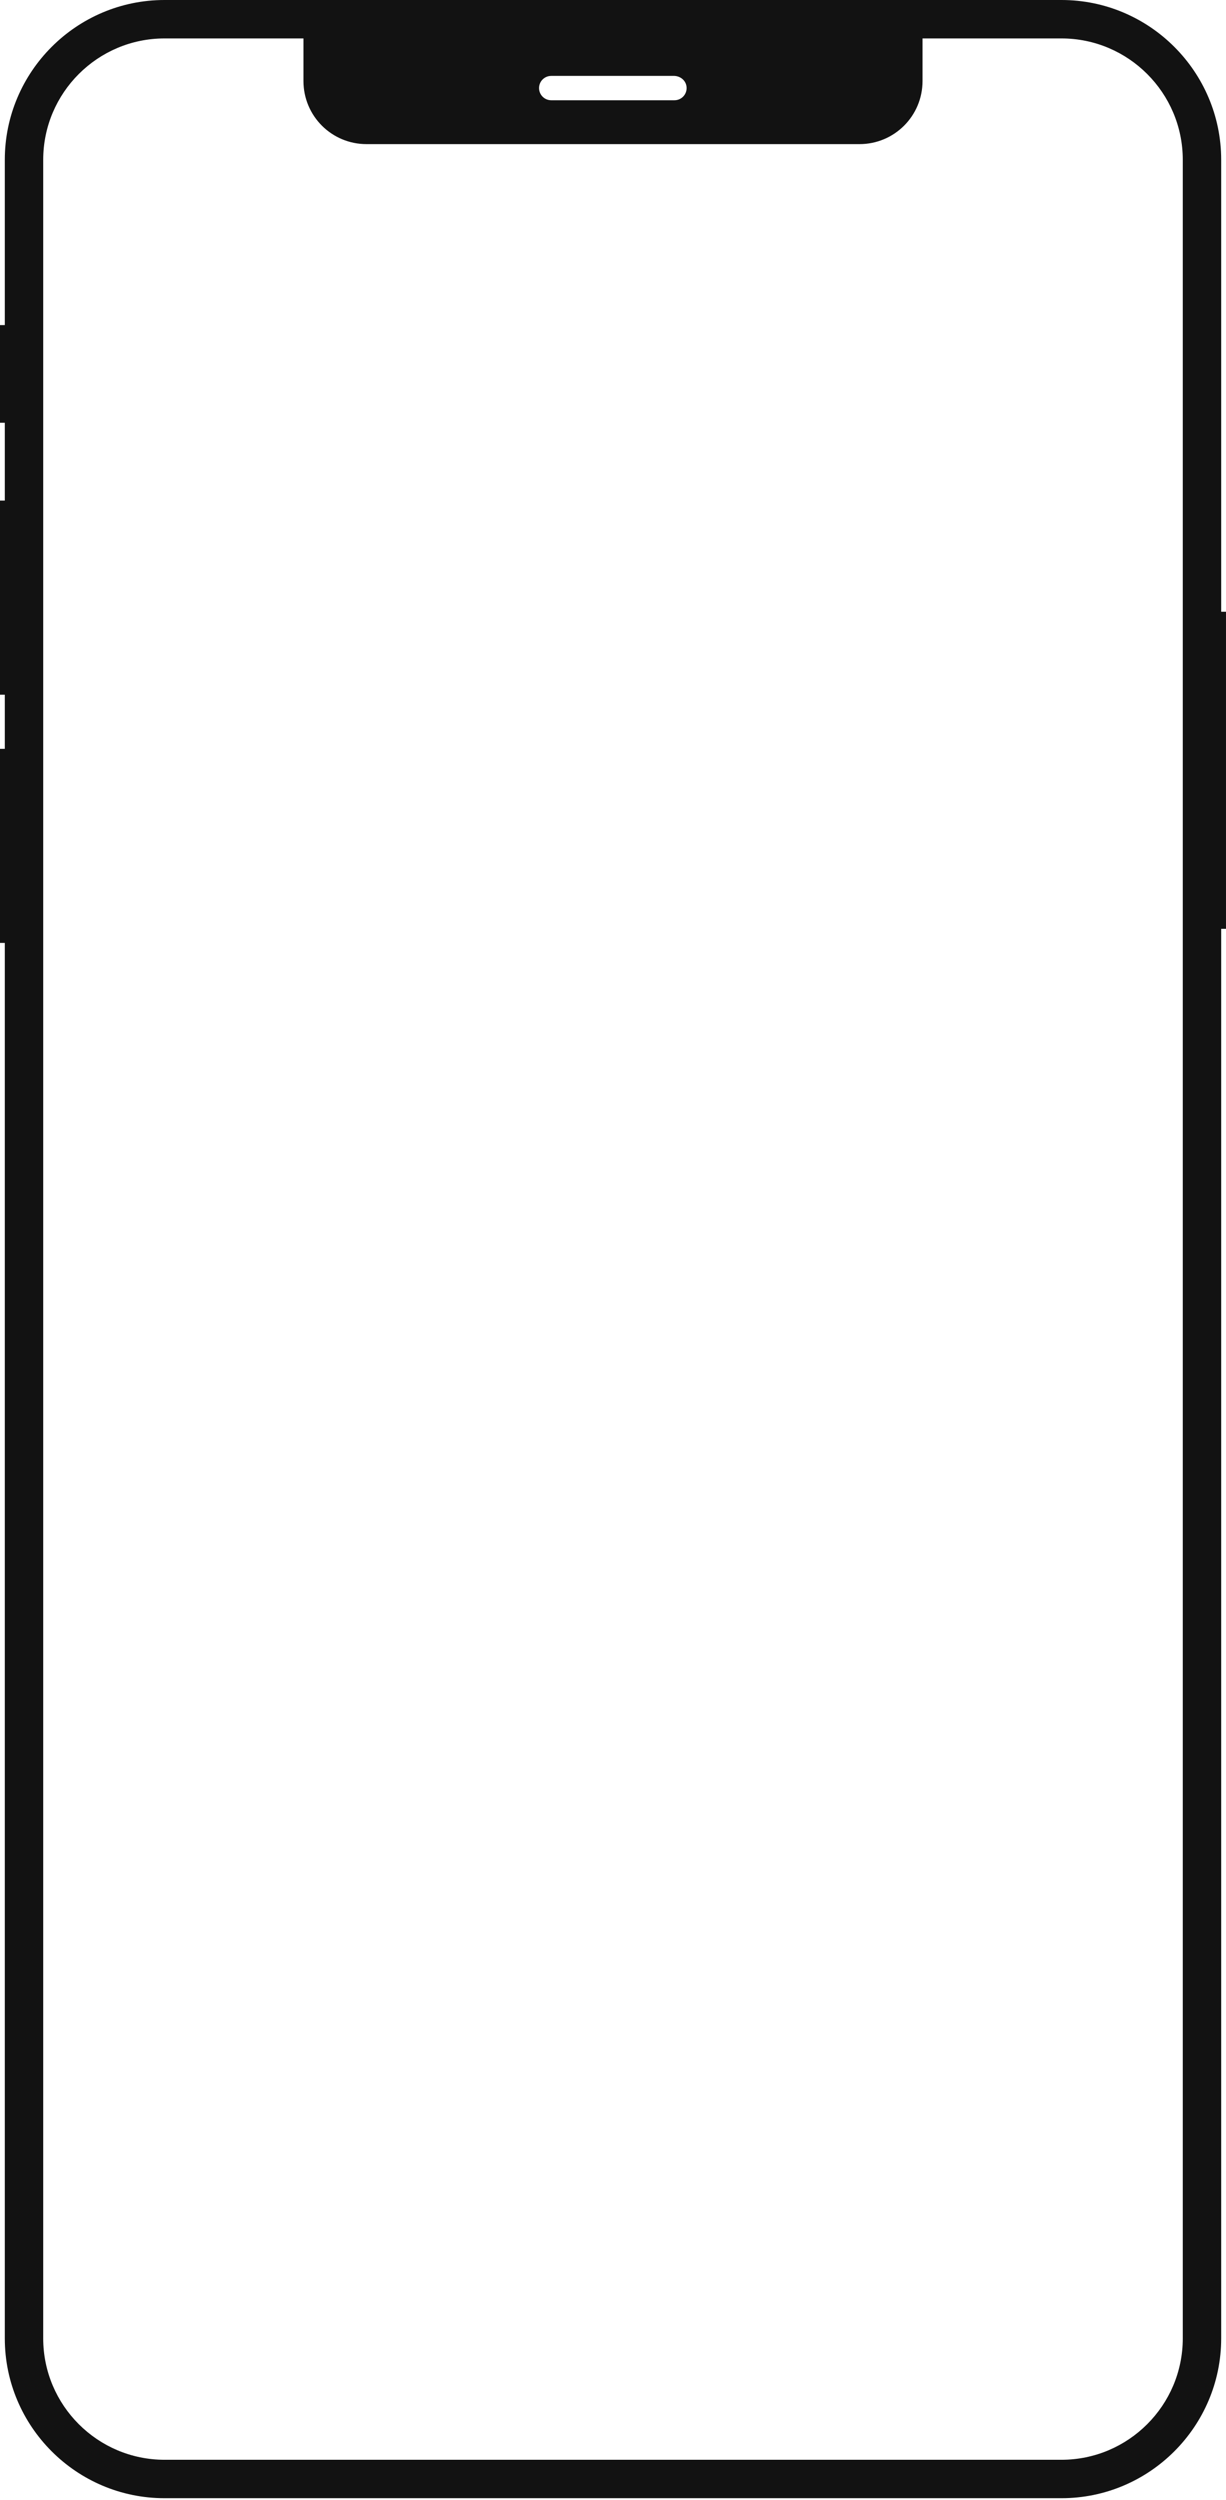 <svg width="315" height="642" viewBox="0 0 315 642" fill="none" xmlns="http://www.w3.org/2000/svg">
<path d="M314.998 157.088H313.764V41.04C313.764 18.423 295.341 0 272.724 0H42.274C19.657 0 1.234 18.423 1.234 41.04V83.478H0V108.563H1.234V128.549H0V178.389H1.234V192.289H0V242.129H1.234V600.47C1.234 623.087 19.657 641.51 42.274 641.51H272.724C295.341 641.51 313.764 623.087 313.764 600.47V238.51H314.998V157.088ZM176.415 22.617C176.415 24.345 175.017 25.743 173.29 25.743H141.626C139.899 25.743 138.5 24.345 138.5 22.617C138.5 20.89 139.899 19.492 141.626 19.492H173.29C175.017 19.574 176.415 20.89 176.415 22.617ZM303.895 600.47C303.895 617.659 289.913 631.641 272.724 631.641H42.274C25.085 631.641 11.103 617.659 11.103 600.47V41.04C11.103 23.851 25.085 9.869 42.274 9.869H77.968V20.808C77.968 29.773 85.206 37.01 94.17 37.01H220.827C229.792 37.01 237.03 29.773 237.03 20.808V9.869H272.724C289.913 9.869 303.895 23.851 303.895 41.04V600.47Z" fill="#121212"/>
</svg>
